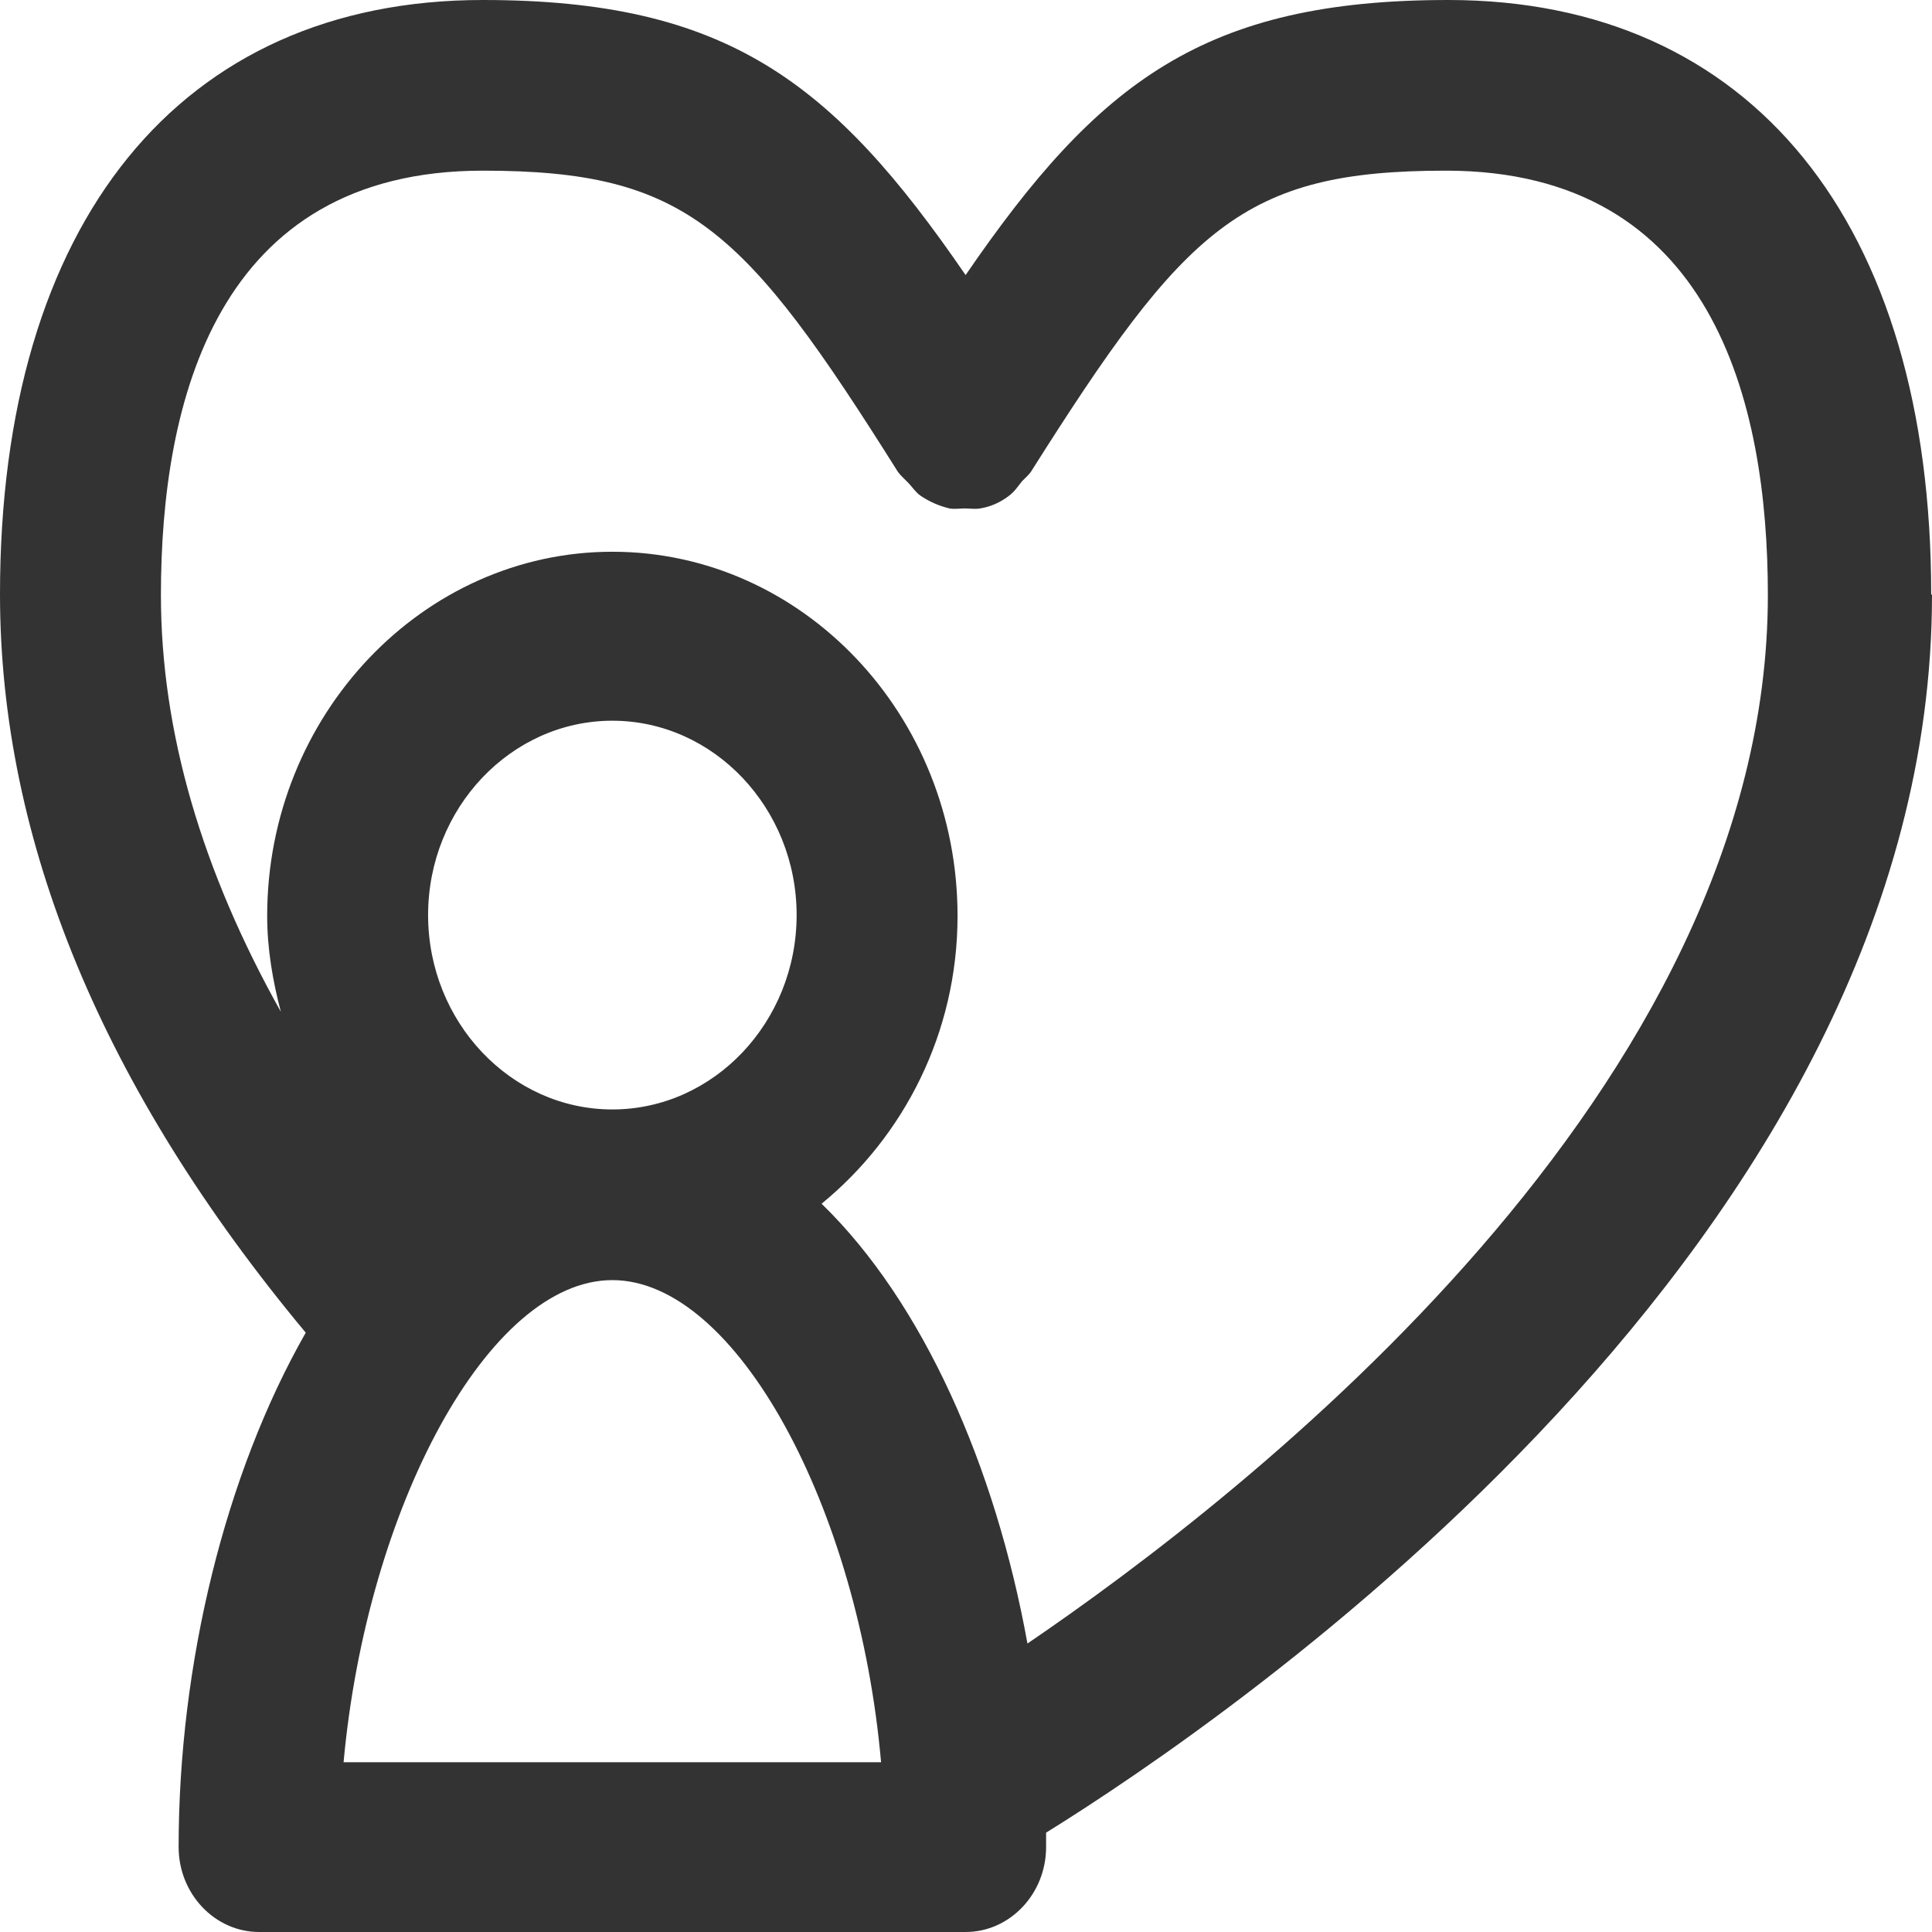 <svg width="24" height="24" viewBox="0 0 24 24" fill="none" xmlns="http://www.w3.org/2000/svg">
<g clip-path="url(#clip0_147_27)">
<path d="M23.99 7.381C23.99 2.763 21.751 0 17.992 0C14.964 0 13.644 1.012 11.995 3.417C10.346 1.012 9.026 0 5.997 0C2.239 0 0 2.763 0 7.381C0 10.45 1.279 13.529 3.798 16.555C2.799 18.306 2.219 20.668 2.219 22.945C2.219 23.526 2.669 24 3.219 24H11.995C12.545 24 12.995 23.526 12.995 22.945C12.995 22.882 12.995 22.819 12.995 22.766C15.254 21.364 24 15.416 24 7.392L23.99 7.381ZM5.318 11.367C5.318 10.039 6.347 8.953 7.607 8.953C8.866 8.953 9.896 10.039 9.896 11.367C9.896 12.696 8.866 13.782 7.607 13.782C6.347 13.782 5.318 12.696 5.318 11.367ZM4.268 21.891C4.558 18.728 6.067 15.902 7.607 15.902C9.146 15.902 10.666 18.728 10.945 21.891H4.268ZM12.765 20.425C12.365 18.211 11.465 16.176 10.206 14.953C11.225 14.12 11.895 12.833 11.895 11.378C11.895 8.879 9.966 6.854 7.607 6.854C5.248 6.854 3.319 8.889 3.319 11.378C3.319 11.789 3.389 12.19 3.489 12.569C2.509 10.819 1.999 9.09 1.999 7.392C1.999 4.988 2.689 2.12 5.997 2.12C8.536 2.12 9.246 2.826 11.155 5.863C11.195 5.916 11.245 5.958 11.285 6C11.335 6.053 11.375 6.116 11.435 6.158C11.545 6.232 11.665 6.285 11.795 6.316C11.855 6.327 11.925 6.316 11.985 6.316C12.045 6.316 12.115 6.327 12.175 6.316C12.305 6.295 12.425 6.243 12.535 6.158C12.605 6.105 12.645 6.042 12.695 5.979C12.735 5.937 12.775 5.905 12.805 5.863C14.724 2.826 15.434 2.12 17.962 2.12C21.271 2.12 21.961 4.988 21.961 7.392C21.961 13.518 15.514 18.548 12.735 20.436L12.765 20.425Z" fill="#333333"/>
</g>
<defs>
<clipPath id="clip0_147_27">
<rect width="24" height="24" fill="white"/>
</clipPath>
</defs>
</svg>
